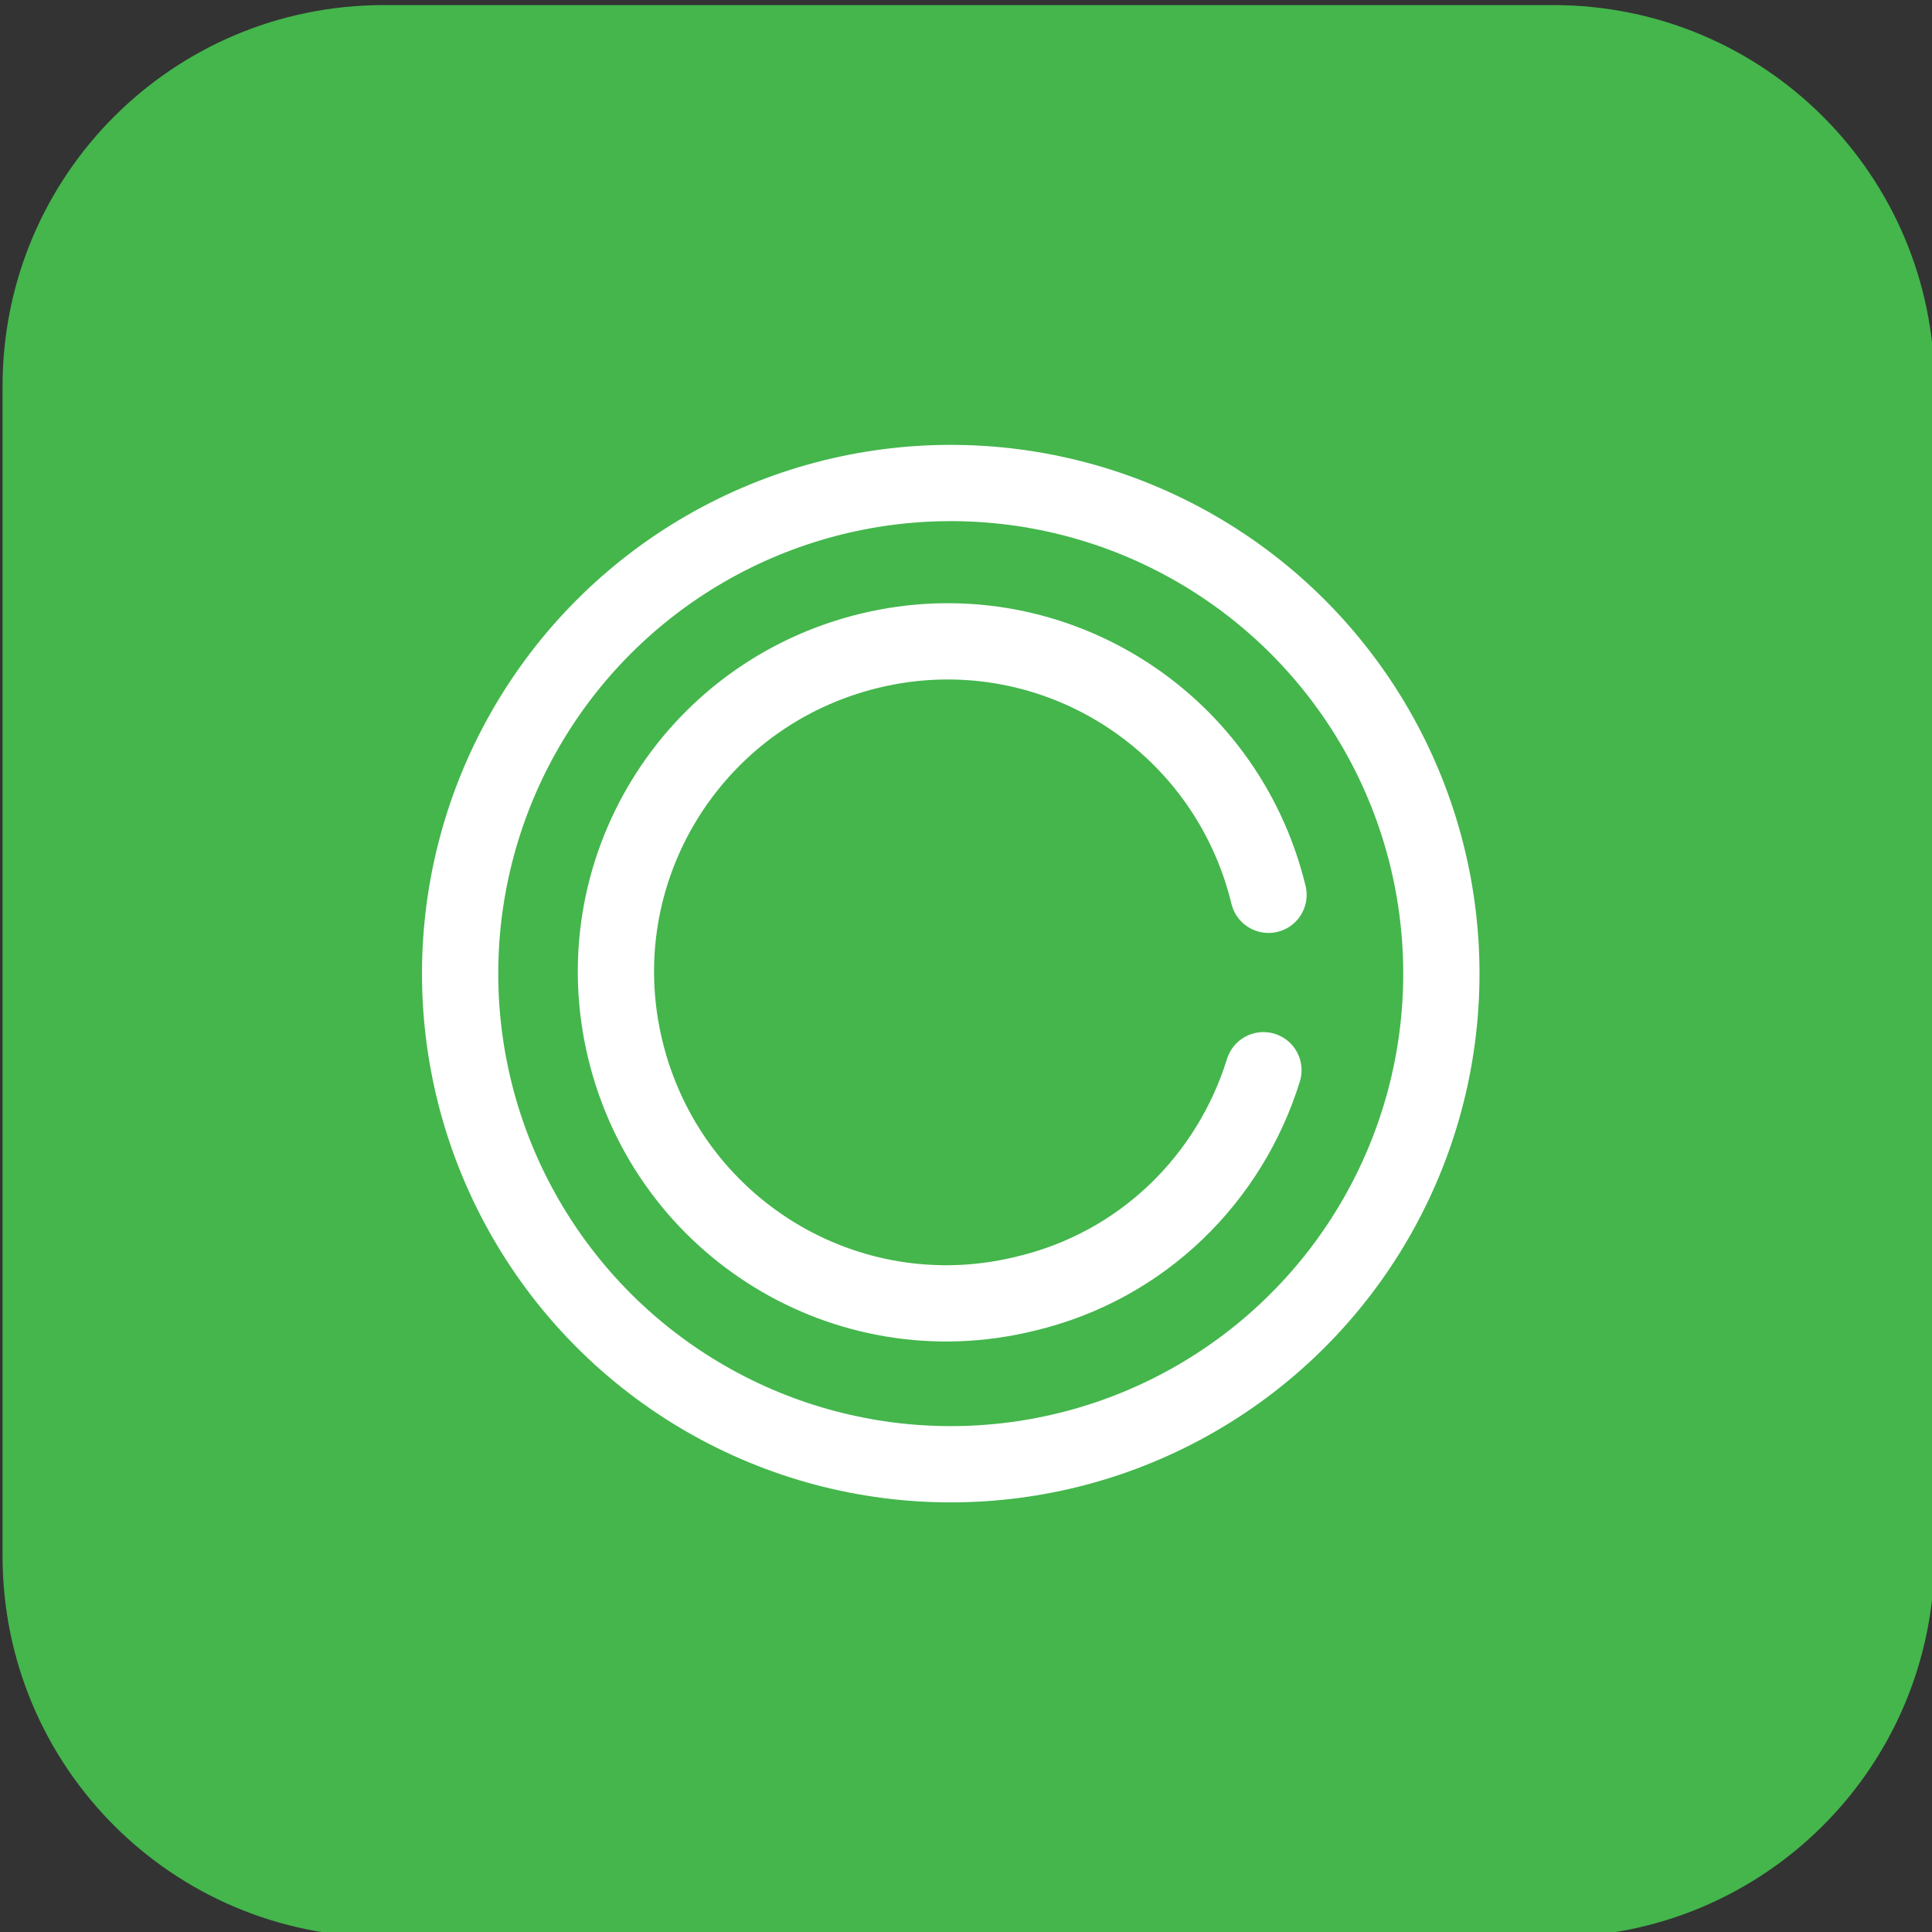 <?xml version="1.0" encoding="utf-8"?>
<!-- Generator: Adobe Illustrator 25.2.3, SVG Export Plug-In . SVG Version: 6.00 Build 0)  -->
<svg version="1.1" id="Ebene_1" xmlns="http://www.w3.org/2000/svg" xmlns:xlink="http://www.w3.org/1999/xlink" x="0px" y="0px"
	 width="76px" height="76px" viewBox="0 0 76 76" style="enable-background:new 0 0 76 76;" xml:space="preserve">
<rect x="0" y="0" width="76" height="76" fill="#333333" stroke="none"/>
<style type="text/css">
	.st0{fill:#44B64C;}
	.st1{fill:none;stroke:#FFFFFF;stroke-width:3;stroke-linecap:round;stroke-miterlimit:10;}
</style>
<path class="st0" d="M61.1,0.2h-46c-8.3,0-15,6.7-15,15v46c0,8.3,6.7,15,15,15h46c8.3,0,15-6.7,15-15v-46
	C76.1,6.9,69.4,0.2,61.1,0.2z"/>
<path class="st1" d="M49.7,42.1c-1.3,4.2-4.7,7.7-9.4,8.8c-7,1.7-14-2.6-15.7-9.6c-1.7-7,2.6-14,9.6-15.7c7-1.7,14,2.6,15.7,9.6"/>
<circle class="st1" cx="37.4" cy="38.3" r="19.3"/>
</svg>
